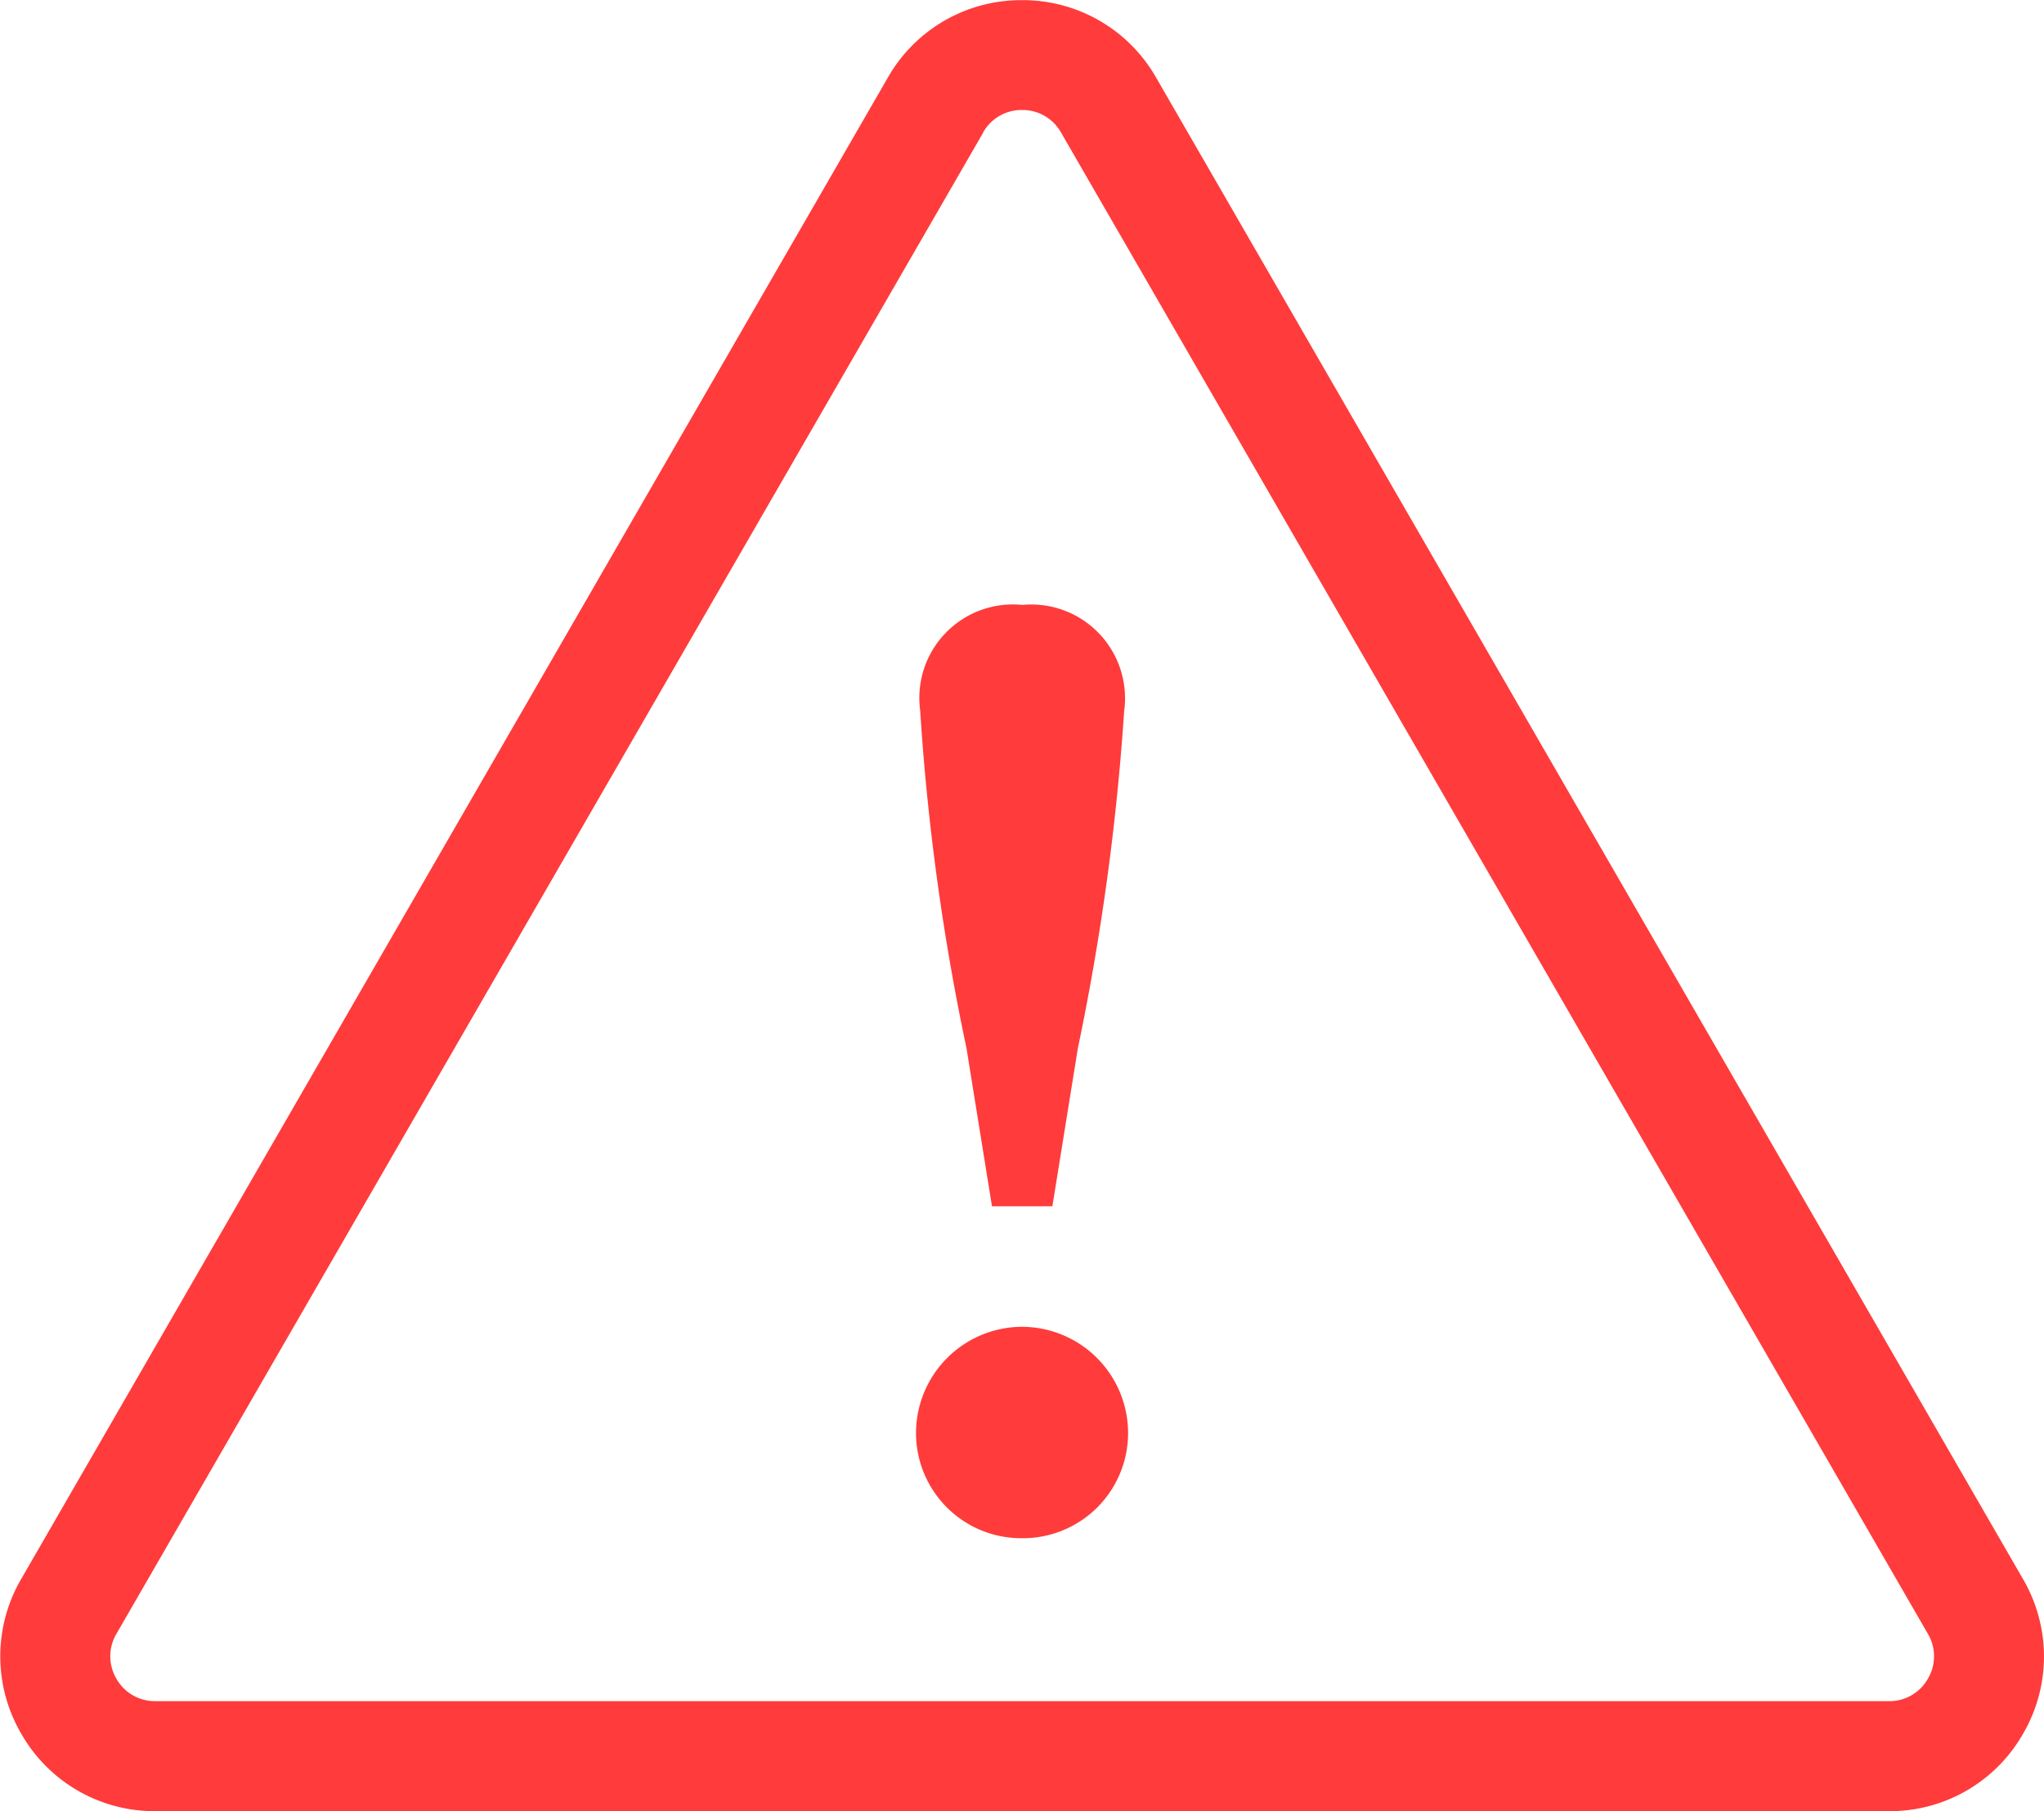 <svg xmlns="http://www.w3.org/2000/svg" width="40.629" height="36" viewBox="0 0 40.629 36">
  <g id="グループ_1147" data-name="グループ 1147" transform="translate(-113.611 228.242)">
    <path id="パス_2180" data-name="パス 2180" d="M151.156-192.241H116.7a3.048,3.048,0,0,1-2.666-1.539,3.048,3.048,0,0,1,0-3.079L131.259-226.7a3.047,3.047,0,0,1,2.666-1.539,3.048,3.048,0,0,1,2.666,1.539l17.231,29.844a3.048,3.048,0,0,1,0,3.079A3.047,3.047,0,0,1,151.156-192.241Zm-18-33.369-17.231,29.844a.876.876,0,0,0,0,.892.877.877,0,0,0,.773.446h34.461a.876.876,0,0,0,.773-.446.876.876,0,0,0,0-.892L134.7-225.61a.877.877,0,0,0-.773-.446A.877.877,0,0,0,133.153-225.61Z" transform="translate(0 0)" fill="#ff3b3b"/>
    <g id="グループ_1146" data-name="グループ 1146" transform="translate(131.819 -216.216)">
      <path id="パス_2181" data-name="パス 2181" d="M198.061-156a2.114,2.114,0,0,1,2.107-2.115A2.113,2.113,0,0,1,202.276-156a2.09,2.09,0,0,1-2.107,2.087A2.091,2.091,0,0,1,198.061-156Zm4.138-14.371a48.263,48.263,0,0,1-.921,6.718l-.507,3.143h-1.2l-.507-3.143a46.826,46.826,0,0,1-.921-6.718,1.859,1.859,0,0,1,2.03-2.093A1.864,1.864,0,0,1,202.2-170.369Z" transform="translate(-198.061 172.462)" fill="#ff3b3b"/>
    </g>
  </g>
</svg>
